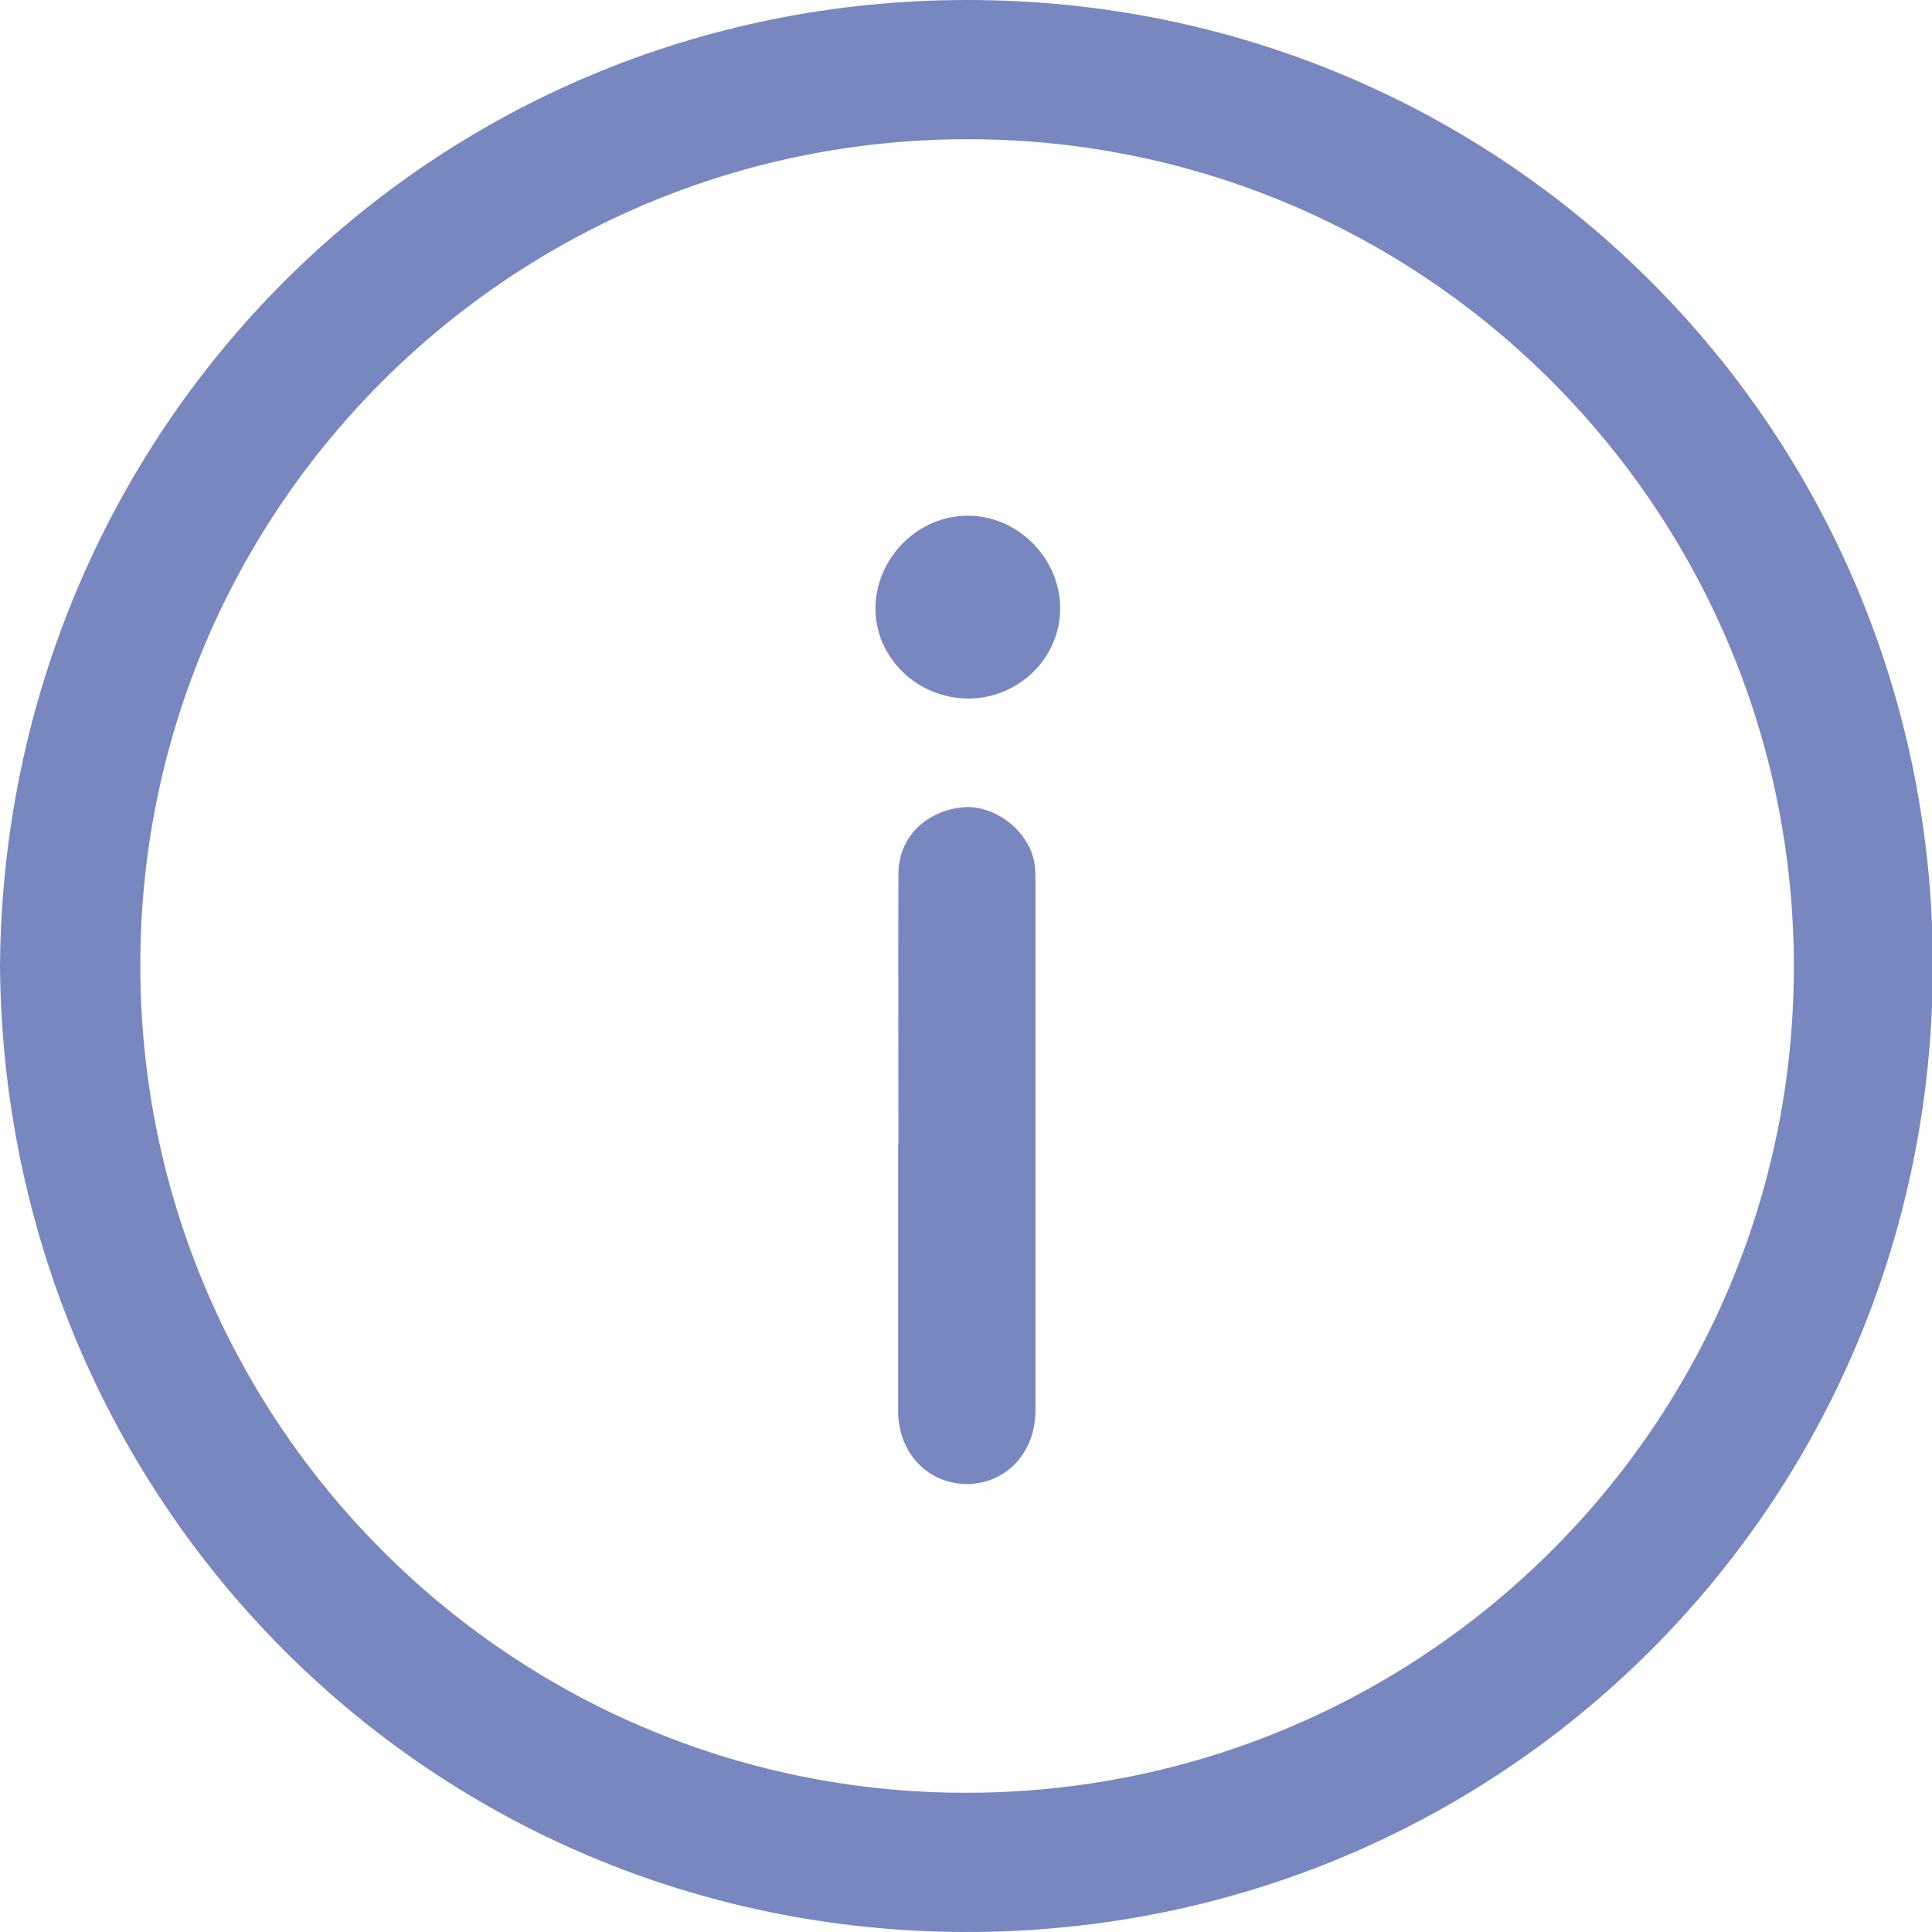 <svg width="16" height="16" viewBox="0 0 16 16" fill="none" xmlns="http://www.w3.org/2000/svg">
<path d="M0 7.998C0.034 3.558 3.565 -0.002 8.014 1.08003e-06C12.462 1.08003e-06 16.014 3.572 16.007 8.009C16 12.455 12.435 16.009 7.993 16C3.545 15.989 0.034 12.428 0 7.998ZM1.162 7.986C1.157 11.767 4.211 14.838 7.982 14.847C11.771 14.856 14.847 11.801 14.856 8.023C14.863 4.233 11.81 1.16 8.027 1.153C4.24 1.146 1.166 4.204 1.162 7.986Z" fill="#7987C0"/>
<path d="M7.44 9.481C7.44 8.734 7.438 7.986 7.44 7.239C7.44 6.949 7.648 6.732 7.943 6.689C8.187 6.652 8.454 6.82 8.545 7.065C8.572 7.137 8.575 7.212 8.575 7.286C8.575 8.752 8.575 10.217 8.575 11.683C8.575 12.036 8.325 12.294 7.999 12.29C7.68 12.285 7.438 12.029 7.438 11.687C7.438 10.951 7.438 10.215 7.438 9.479L7.44 9.481Z" fill="#7987C0"/>
<path d="M8.022 5.785C7.596 5.785 7.248 5.448 7.25 5.034C7.255 4.618 7.603 4.269 8.017 4.271C8.431 4.271 8.78 4.625 8.78 5.039C8.78 5.448 8.438 5.783 8.022 5.785Z" fill="#7987C0"/>
</svg>
